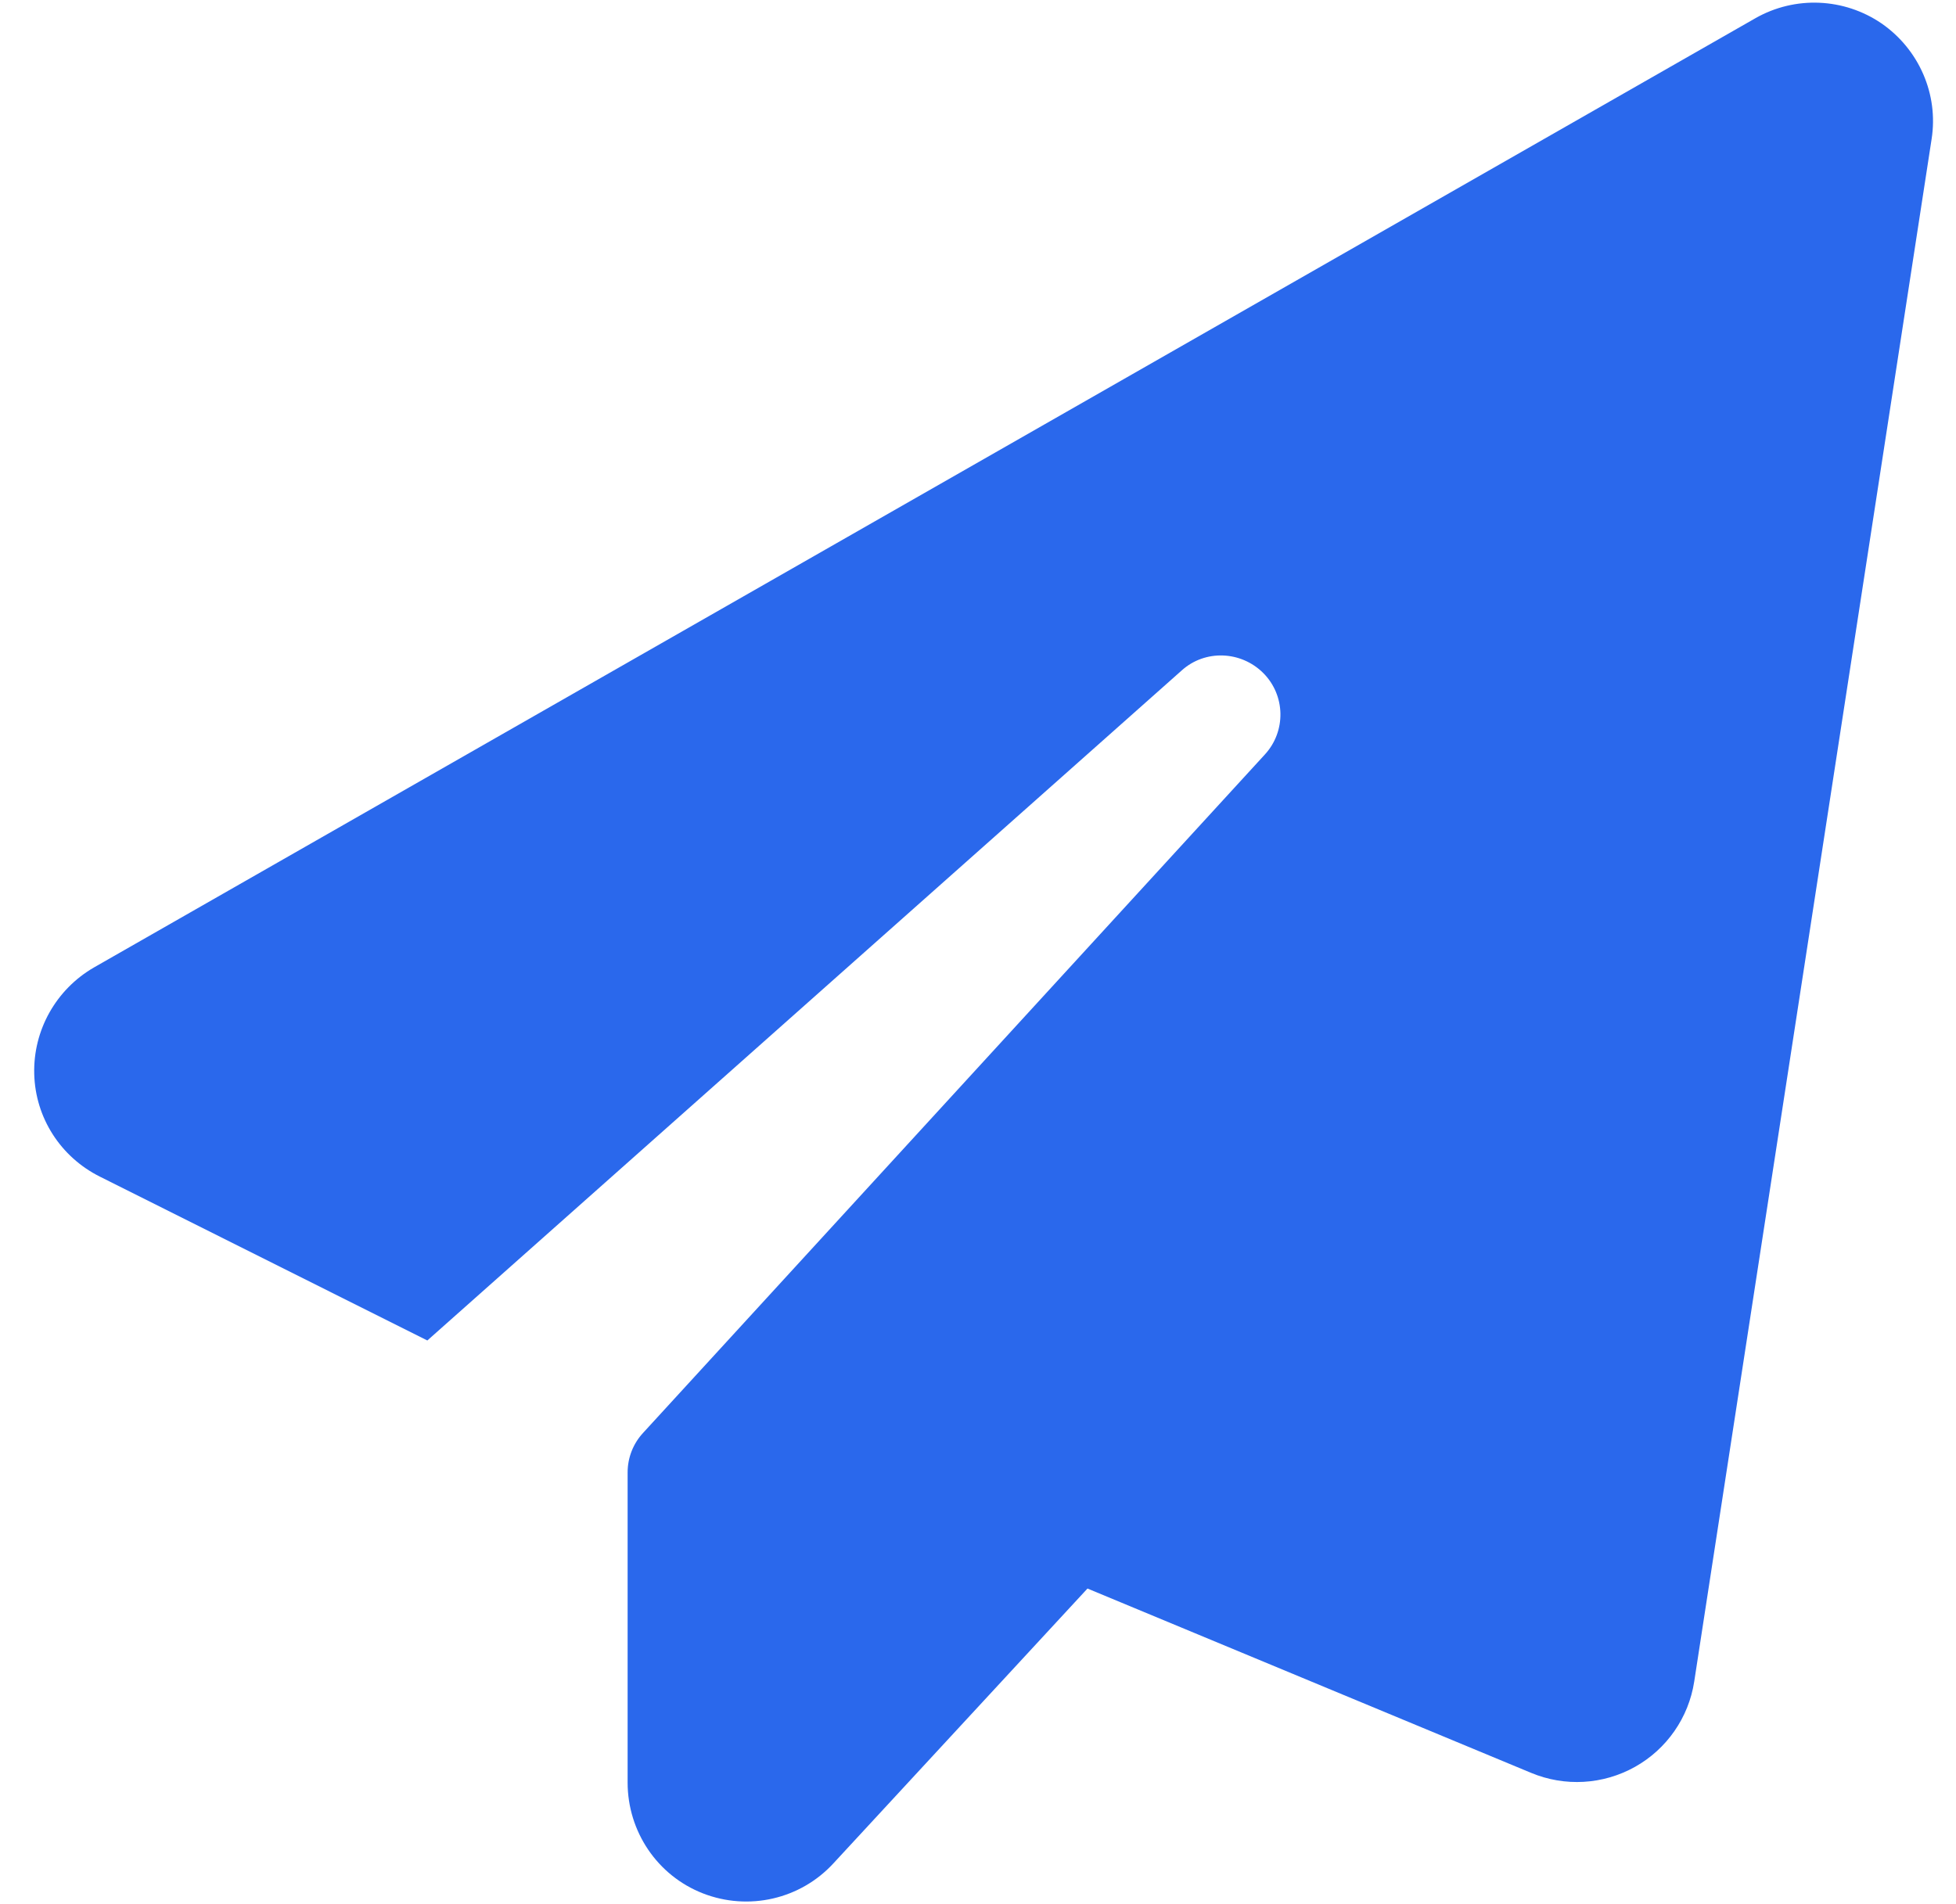 <!--Scalable Vector Graphic-->
<svg width="38" height="37" viewBox="0 0 38 37" fill="none" xmlns="http://www.w3.org/2000/svg">
<path d="M36.553 0.455C37.281 0.959 37.663 1.831 37.526 2.703L32.914 32.676C32.806 33.375 32.381 33.987 31.762 34.333C31.142 34.679 30.4 34.722 29.744 34.448L21.127 30.867L16.192 36.206C15.55 36.905 14.542 37.136 13.655 36.79C12.769 36.444 12.193 35.587 12.193 34.636V28.612C12.193 28.324 12.301 28.05 12.495 27.841L24.571 14.663C24.989 14.21 24.974 13.511 24.542 13.078C24.11 12.646 23.411 12.617 22.957 13.028L8.302 26.047L1.94 22.863C1.176 22.481 0.686 21.717 0.665 20.867C0.643 20.017 1.09 19.224 1.825 18.799L34.103 0.354C34.874 -0.085 35.825 -0.042 36.553 0.455Z" fill="#2A68EC"/>
</svg>

